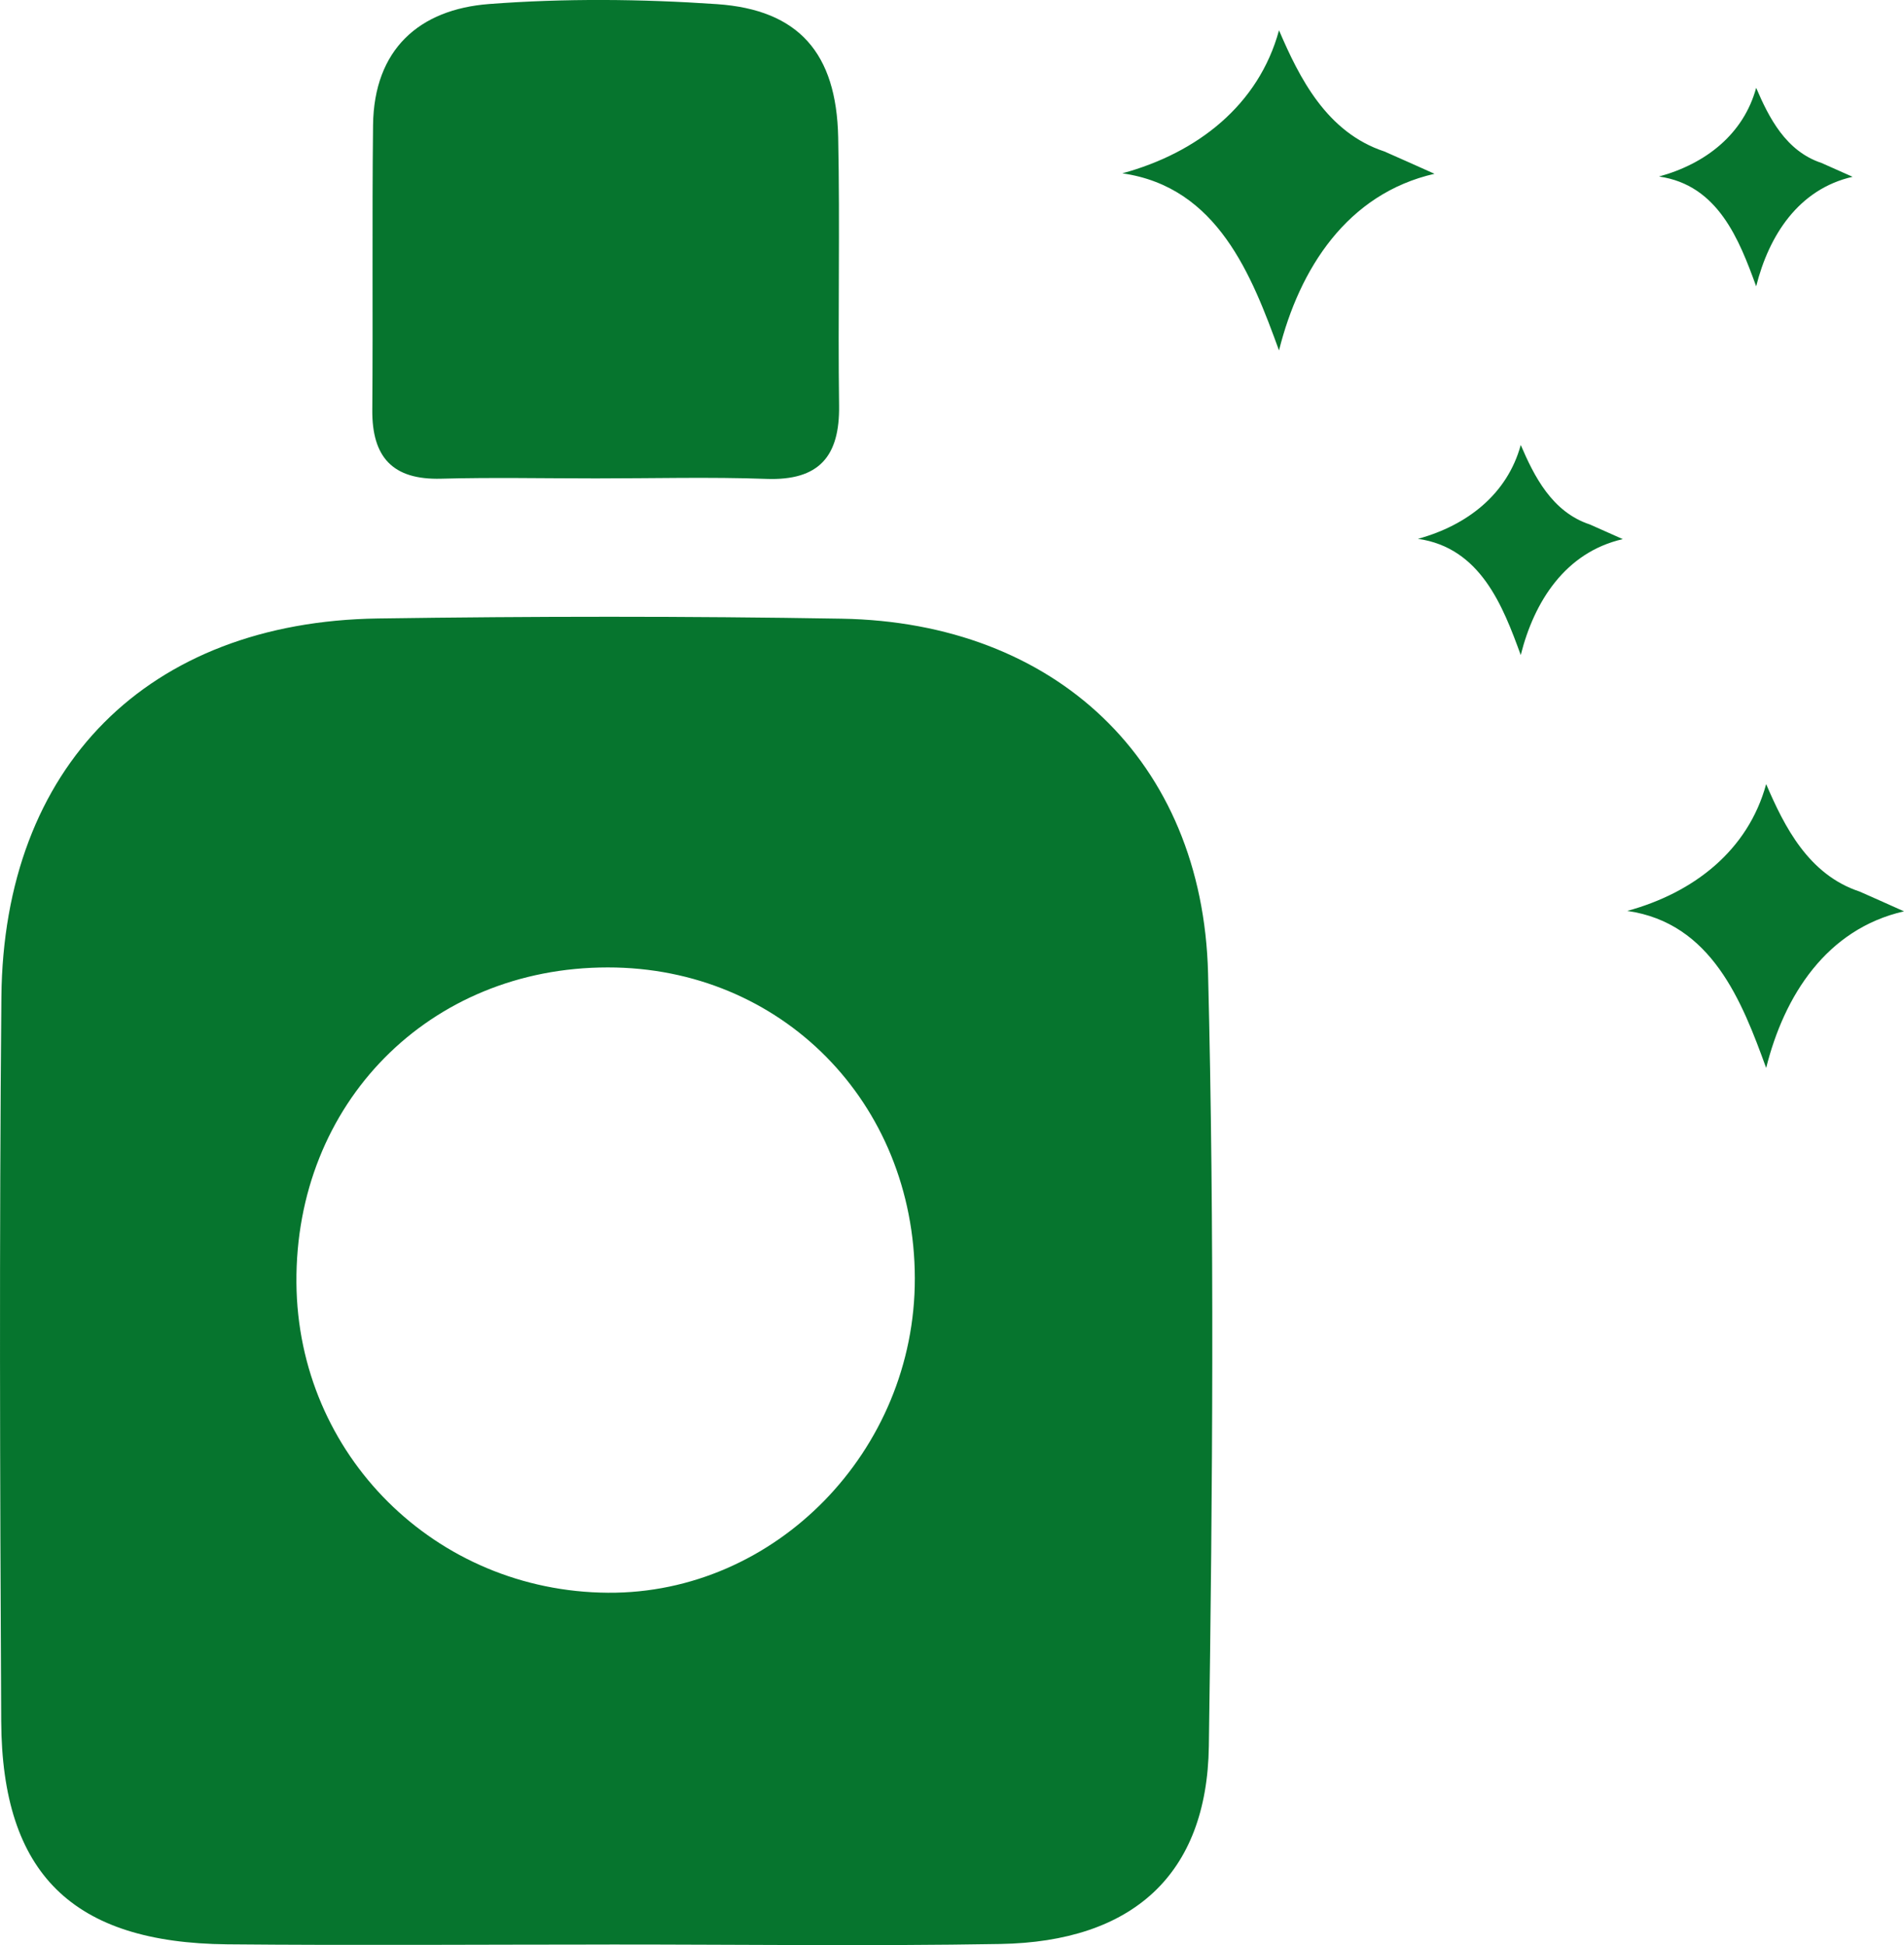 <svg xmlns="http://www.w3.org/2000/svg" id="Calque_1" data-name="Calque 1" viewBox="0 0 626.96 640.56"><defs><style>.cls-1{fill:#06752e;stroke-width:0}</style></defs><path d="M200.76 640.35c-41.98 0-83.96.32-125.93-.07C23.91 639.8.65 617.06.4 566.81c-.41-79.49-.66-158.98.06-238.47.68-75.94 48.22-123.57 123.97-124.67 50.9-.74 101.83-.79 152.72.07 70.28 1.2 118.89 46.71 120.65 116.76 2.13 84.79 1.49 169.69.26 254.52-.61 42.36-25.13 64.4-68.69 65.15-42.86.74-85.74.16-128.61.17Zm100.48-219.4c-.11-57.94-43.99-102.38-101.09-102.37-58.84 0-103.01 44.76-102.54 103.89.45 56.61 45.74 101.65 102.61 102.03 55.16.37 101.13-46.75 101.02-103.55ZM196.11 157.54c-16.97 0-33.95-.36-50.9.1-15.94.43-22.74-7.11-22.62-22.64.25-31.25-.1-62.51.25-93.77.28-24.95 15.18-38.16 38.26-39.91 24.86-1.89 50.06-1.66 74.95.04 27.02 1.85 39.38 16.21 39.95 43.8.61 29.46-.11 58.94.3 88.41.23 16.72-6.58 24.75-23.93 24.13-18.73-.67-37.5-.15-56.26-.16ZM610.03 58.22c-17.84 4.08-27.57 19.38-31.75 36.07-5.56-15.3-12.52-33.38-31.99-36.16 15.3-4.17 27.82-13.91 31.99-29.21 4.17 9.74 9.74 20.86 21.53 24.75 2.89 1.29 6.36 2.81 10.22 4.55ZM626.96 300.11c-25.51 5.83-39.43 27.71-45.39 51.57-7.95-21.88-17.9-47.73-45.74-51.71 21.88-5.97 39.77-19.89 45.74-41.76 5.97 13.92 13.92 29.83 30.78 35.39 4.14 1.84 9.09 4.02 14.61 6.51ZM534.36 177.54c-18.88 4.32-29.18 20.51-33.6 38.17-5.89-16.19-13.25-35.32-33.85-38.27 16.19-4.42 29.44-14.72 33.85-30.91 4.42 10.3 10.3 22.08 22.78 26.19 3.06 1.36 6.73 2.97 10.81 4.81ZM472.36 57.23c-28.77 6.58-44.47 31.25-51.2 58.17-8.97-24.67-20.19-53.83-51.59-58.32 24.67-6.73 44.86-22.43 51.59-47.1 6.73 15.7 15.7 33.64 34.72 39.91 4.66 2.07 10.25 4.53 16.48 7.34Z" class="cls-1"/></svg>